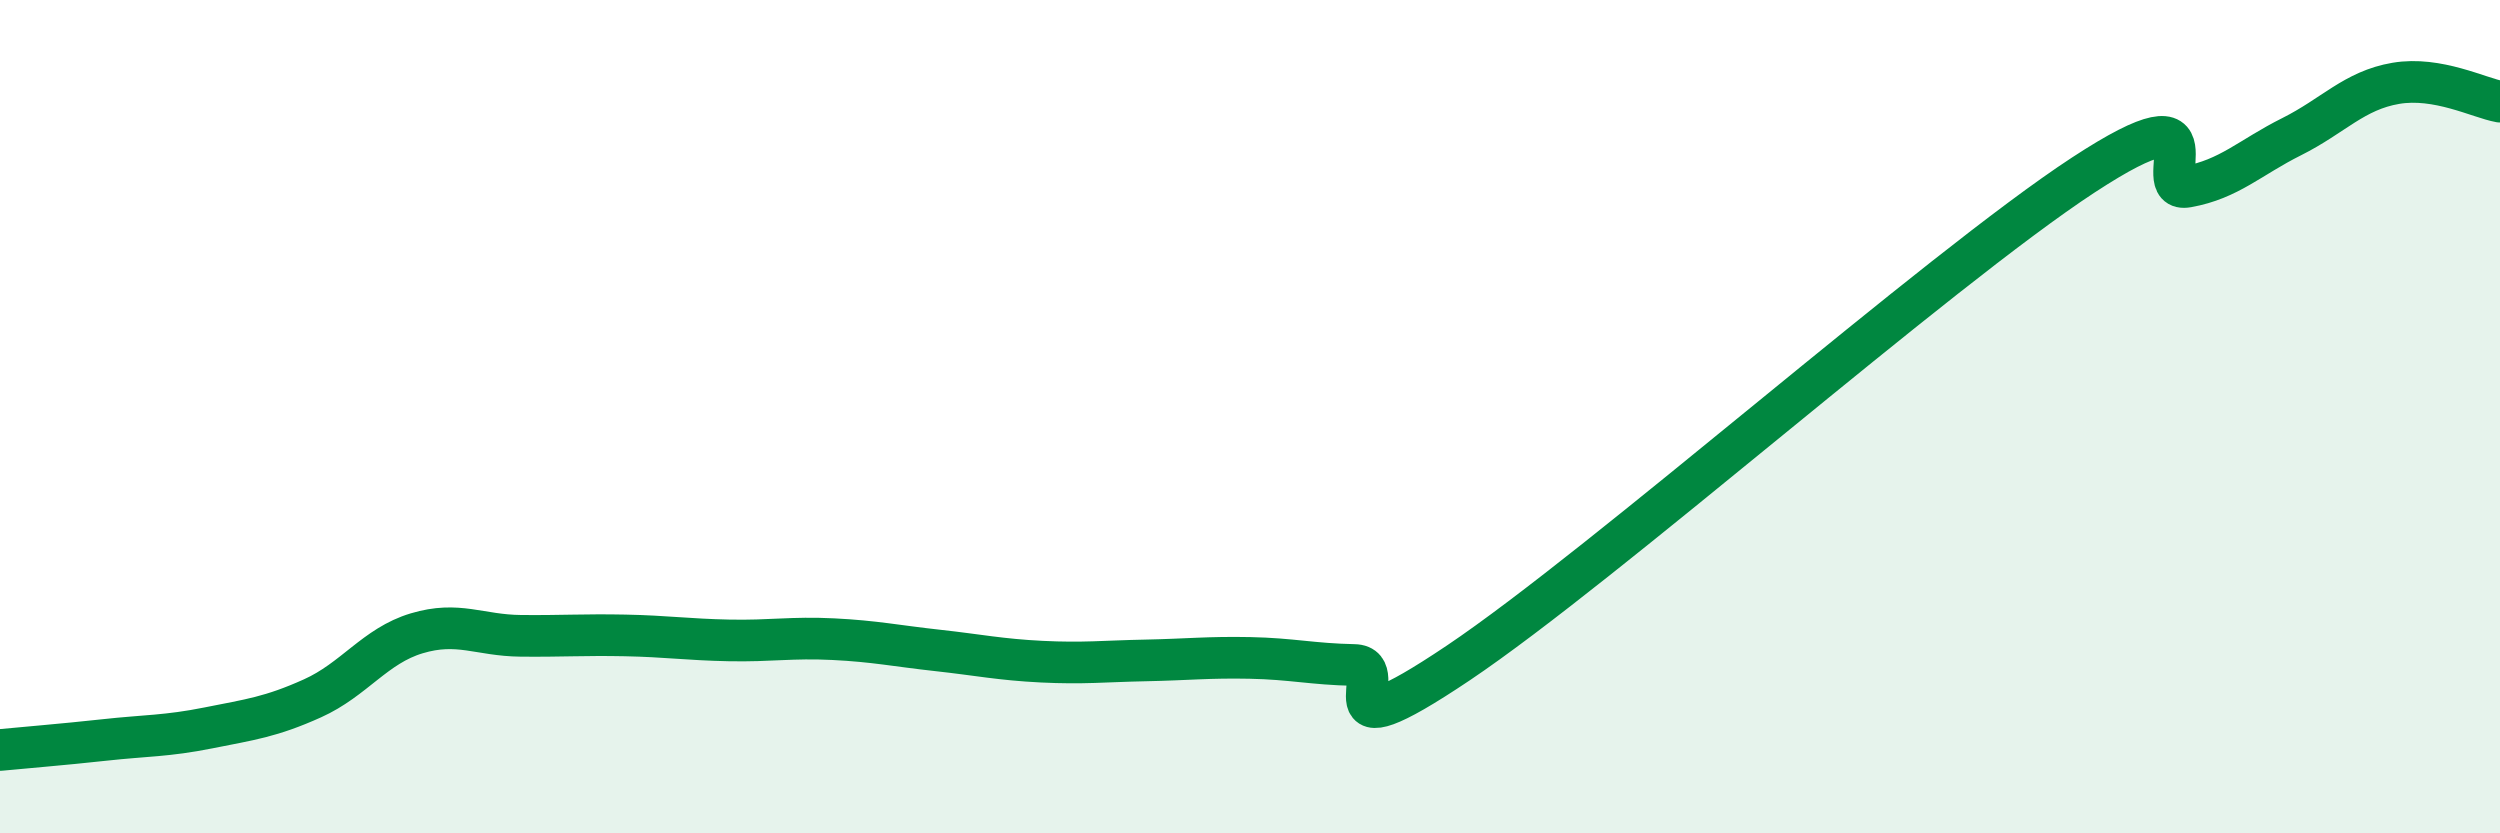 
    <svg width="60" height="20" viewBox="0 0 60 20" xmlns="http://www.w3.org/2000/svg">
      <path
        d="M 0,18 C 0.5,17.95 1.5,17.87 2.5,17.76 C 3.5,17.65 4,17.67 5,17.47 C 6,17.27 6.5,17.21 7.5,16.76 C 8.5,16.31 9,15.5 10,15.2 C 11,14.9 11.5,15.25 12.5,15.26 C 13.5,15.27 14,15.23 15,15.25 C 16,15.27 16.5,15.35 17.5,15.37 C 18.5,15.39 19,15.29 20,15.34 C 21,15.39 21.5,15.5 22.5,15.61 C 23.5,15.72 24,15.83 25,15.88 C 26,15.93 26.5,15.87 27.5,15.85 C 28.5,15.83 29,15.77 30,15.79 C 31,15.81 31.5,15.94 32.5,15.96 C 33.5,15.98 31.5,18.26 35,15.91 C 38.5,13.56 46.5,6.49 50,4.2 C 53.5,1.91 51.5,4.66 52.5,4.48 C 53.5,4.3 54,3.78 55,3.28 C 56,2.78 56.5,2.17 57.5,2 C 58.5,1.83 59.5,2.35 60,2.44L60 20L0 20Z"
        fill="#008740"
        opacity="0.1"
        stroke-linecap="round"
        stroke-linejoin="round"
      />
      <path
        d="M 0,18 C 0.5,17.95 1.5,17.87 2.5,17.76 C 3.5,17.65 4,17.67 5,17.47 C 6,17.27 6.5,17.21 7.5,16.76 C 8.5,16.31 9,15.5 10,15.2 C 11,14.9 11.5,15.25 12.5,15.26 C 13.5,15.27 14,15.23 15,15.25 C 16,15.27 16.5,15.35 17.5,15.37 C 18.5,15.39 19,15.29 20,15.34 C 21,15.39 21.5,15.5 22.5,15.61 C 23.5,15.72 24,15.83 25,15.88 C 26,15.93 26.5,15.87 27.5,15.85 C 28.5,15.83 29,15.77 30,15.79 C 31,15.81 31.5,15.94 32.5,15.96 C 33.5,15.98 31.5,18.26 35,15.91 C 38.5,13.56 46.5,6.49 50,4.2 C 53.5,1.91 51.5,4.66 52.5,4.48 C 53.5,4.3 54,3.78 55,3.28 C 56,2.78 56.5,2.17 57.5,2 C 58.5,1.83 59.5,2.35 60,2.44"
        stroke="#008740"
        stroke-width="1"
        fill="none"
        stroke-linecap="round"
        stroke-linejoin="round"
      />
    </svg>
  